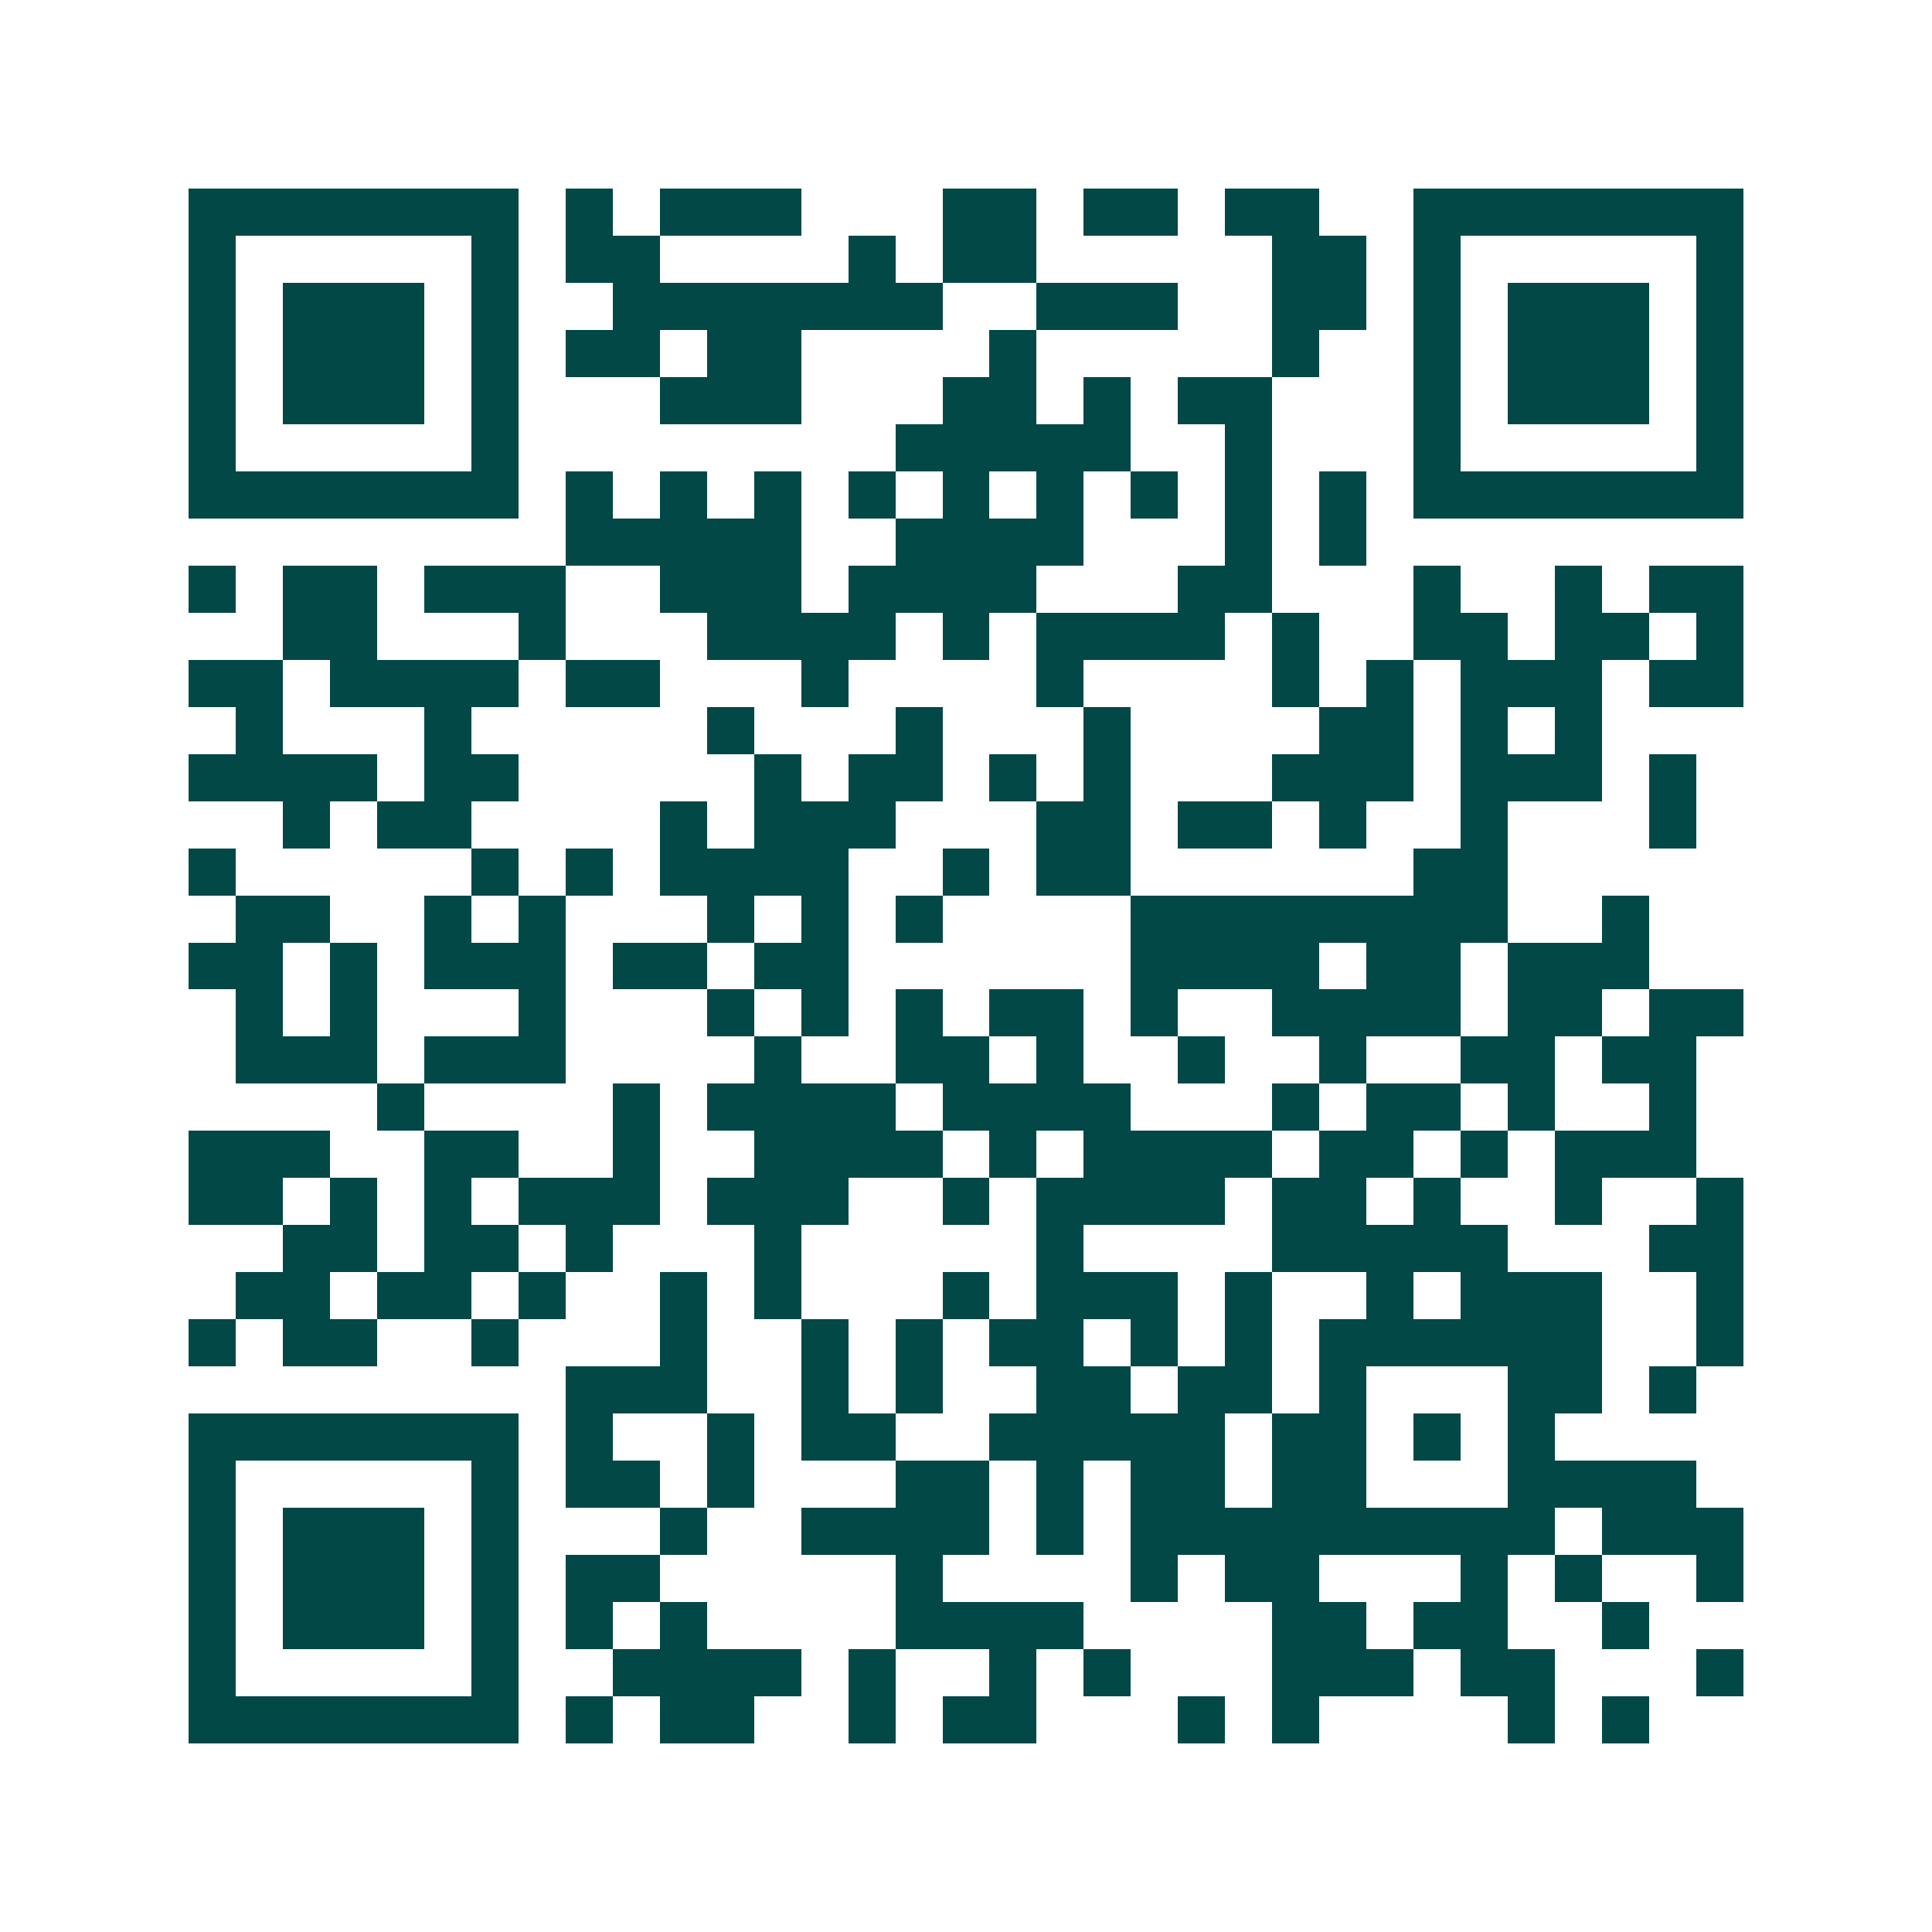 <svg xmlns="http://www.w3.org/2000/svg" width="200" height="200" viewBox="0 0 41 41" shape-rendering="crispEdges"><path fill="#ffffff" d="M0 0h41v41H0z"/><path stroke="#014847" d="M4 4.5h7m1 0h1m1 0h3m3 0h2m1 0h2m1 0h2m2 0h7M4 5.5h1m5 0h1m1 0h2m4 0h1m1 0h2m5 0h2m1 0h1m5 0h1M4 6.5h1m1 0h3m1 0h1m2 0h7m2 0h3m2 0h2m1 0h1m1 0h3m1 0h1M4 7.5h1m1 0h3m1 0h1m1 0h2m1 0h2m4 0h1m5 0h1m2 0h1m1 0h3m1 0h1M4 8.5h1m1 0h3m1 0h1m3 0h3m3 0h2m1 0h1m1 0h2m3 0h1m1 0h3m1 0h1M4 9.5h1m5 0h1m8 0h5m2 0h1m3 0h1m5 0h1M4 10.5h7m1 0h1m1 0h1m1 0h1m1 0h1m1 0h1m1 0h1m1 0h1m1 0h1m1 0h1m1 0h7M12 11.5h5m2 0h4m3 0h1m1 0h1M4 12.5h1m1 0h2m1 0h3m2 0h3m1 0h4m3 0h2m3 0h1m2 0h1m1 0h2M6 13.5h2m3 0h1m3 0h4m1 0h1m1 0h4m1 0h1m2 0h2m1 0h2m1 0h1M4 14.5h2m1 0h4m1 0h2m3 0h1m4 0h1m4 0h1m1 0h1m1 0h3m1 0h2M5 15.5h1m3 0h1m5 0h1m3 0h1m3 0h1m4 0h2m1 0h1m1 0h1M4 16.5h4m1 0h2m5 0h1m1 0h2m1 0h1m1 0h1m3 0h3m1 0h3m1 0h1M6 17.5h1m1 0h2m4 0h1m1 0h3m3 0h2m1 0h2m1 0h1m2 0h1m3 0h1M4 18.5h1m5 0h1m1 0h1m1 0h4m2 0h1m1 0h2m6 0h2M5 19.5h2m2 0h1m1 0h1m3 0h1m1 0h1m1 0h1m4 0h8m2 0h1M4 20.5h2m1 0h1m1 0h3m1 0h2m1 0h2m6 0h4m1 0h2m1 0h3M5 21.5h1m1 0h1m3 0h1m3 0h1m1 0h1m1 0h1m1 0h2m1 0h1m2 0h4m1 0h2m1 0h2M5 22.5h3m1 0h3m4 0h1m2 0h2m1 0h1m2 0h1m2 0h1m2 0h2m1 0h2M8 23.5h1m4 0h1m1 0h4m1 0h4m3 0h1m1 0h2m1 0h1m2 0h1M4 24.5h3m2 0h2m2 0h1m2 0h4m1 0h1m1 0h4m1 0h2m1 0h1m1 0h3M4 25.5h2m1 0h1m1 0h1m1 0h3m1 0h3m2 0h1m1 0h4m1 0h2m1 0h1m2 0h1m2 0h1M6 26.5h2m1 0h2m1 0h1m3 0h1m5 0h1m4 0h5m3 0h2M5 27.5h2m1 0h2m1 0h1m2 0h1m1 0h1m3 0h1m1 0h3m1 0h1m2 0h1m1 0h3m2 0h1M4 28.5h1m1 0h2m2 0h1m3 0h1m2 0h1m1 0h1m1 0h2m1 0h1m1 0h1m1 0h6m2 0h1M12 29.5h3m2 0h1m1 0h1m2 0h2m1 0h2m1 0h1m3 0h2m1 0h1M4 30.5h7m1 0h1m2 0h1m1 0h2m2 0h5m1 0h2m1 0h1m1 0h1M4 31.5h1m5 0h1m1 0h2m1 0h1m3 0h2m1 0h1m1 0h2m1 0h2m3 0h4M4 32.5h1m1 0h3m1 0h1m3 0h1m2 0h4m1 0h1m1 0h9m1 0h3M4 33.5h1m1 0h3m1 0h1m1 0h2m5 0h1m4 0h1m1 0h2m3 0h1m1 0h1m2 0h1M4 34.5h1m1 0h3m1 0h1m1 0h1m1 0h1m4 0h4m4 0h2m1 0h2m2 0h1M4 35.5h1m5 0h1m2 0h4m1 0h1m2 0h1m1 0h1m3 0h3m1 0h2m3 0h1M4 36.5h7m1 0h1m1 0h2m2 0h1m1 0h2m3 0h1m1 0h1m4 0h1m1 0h1"/></svg>
